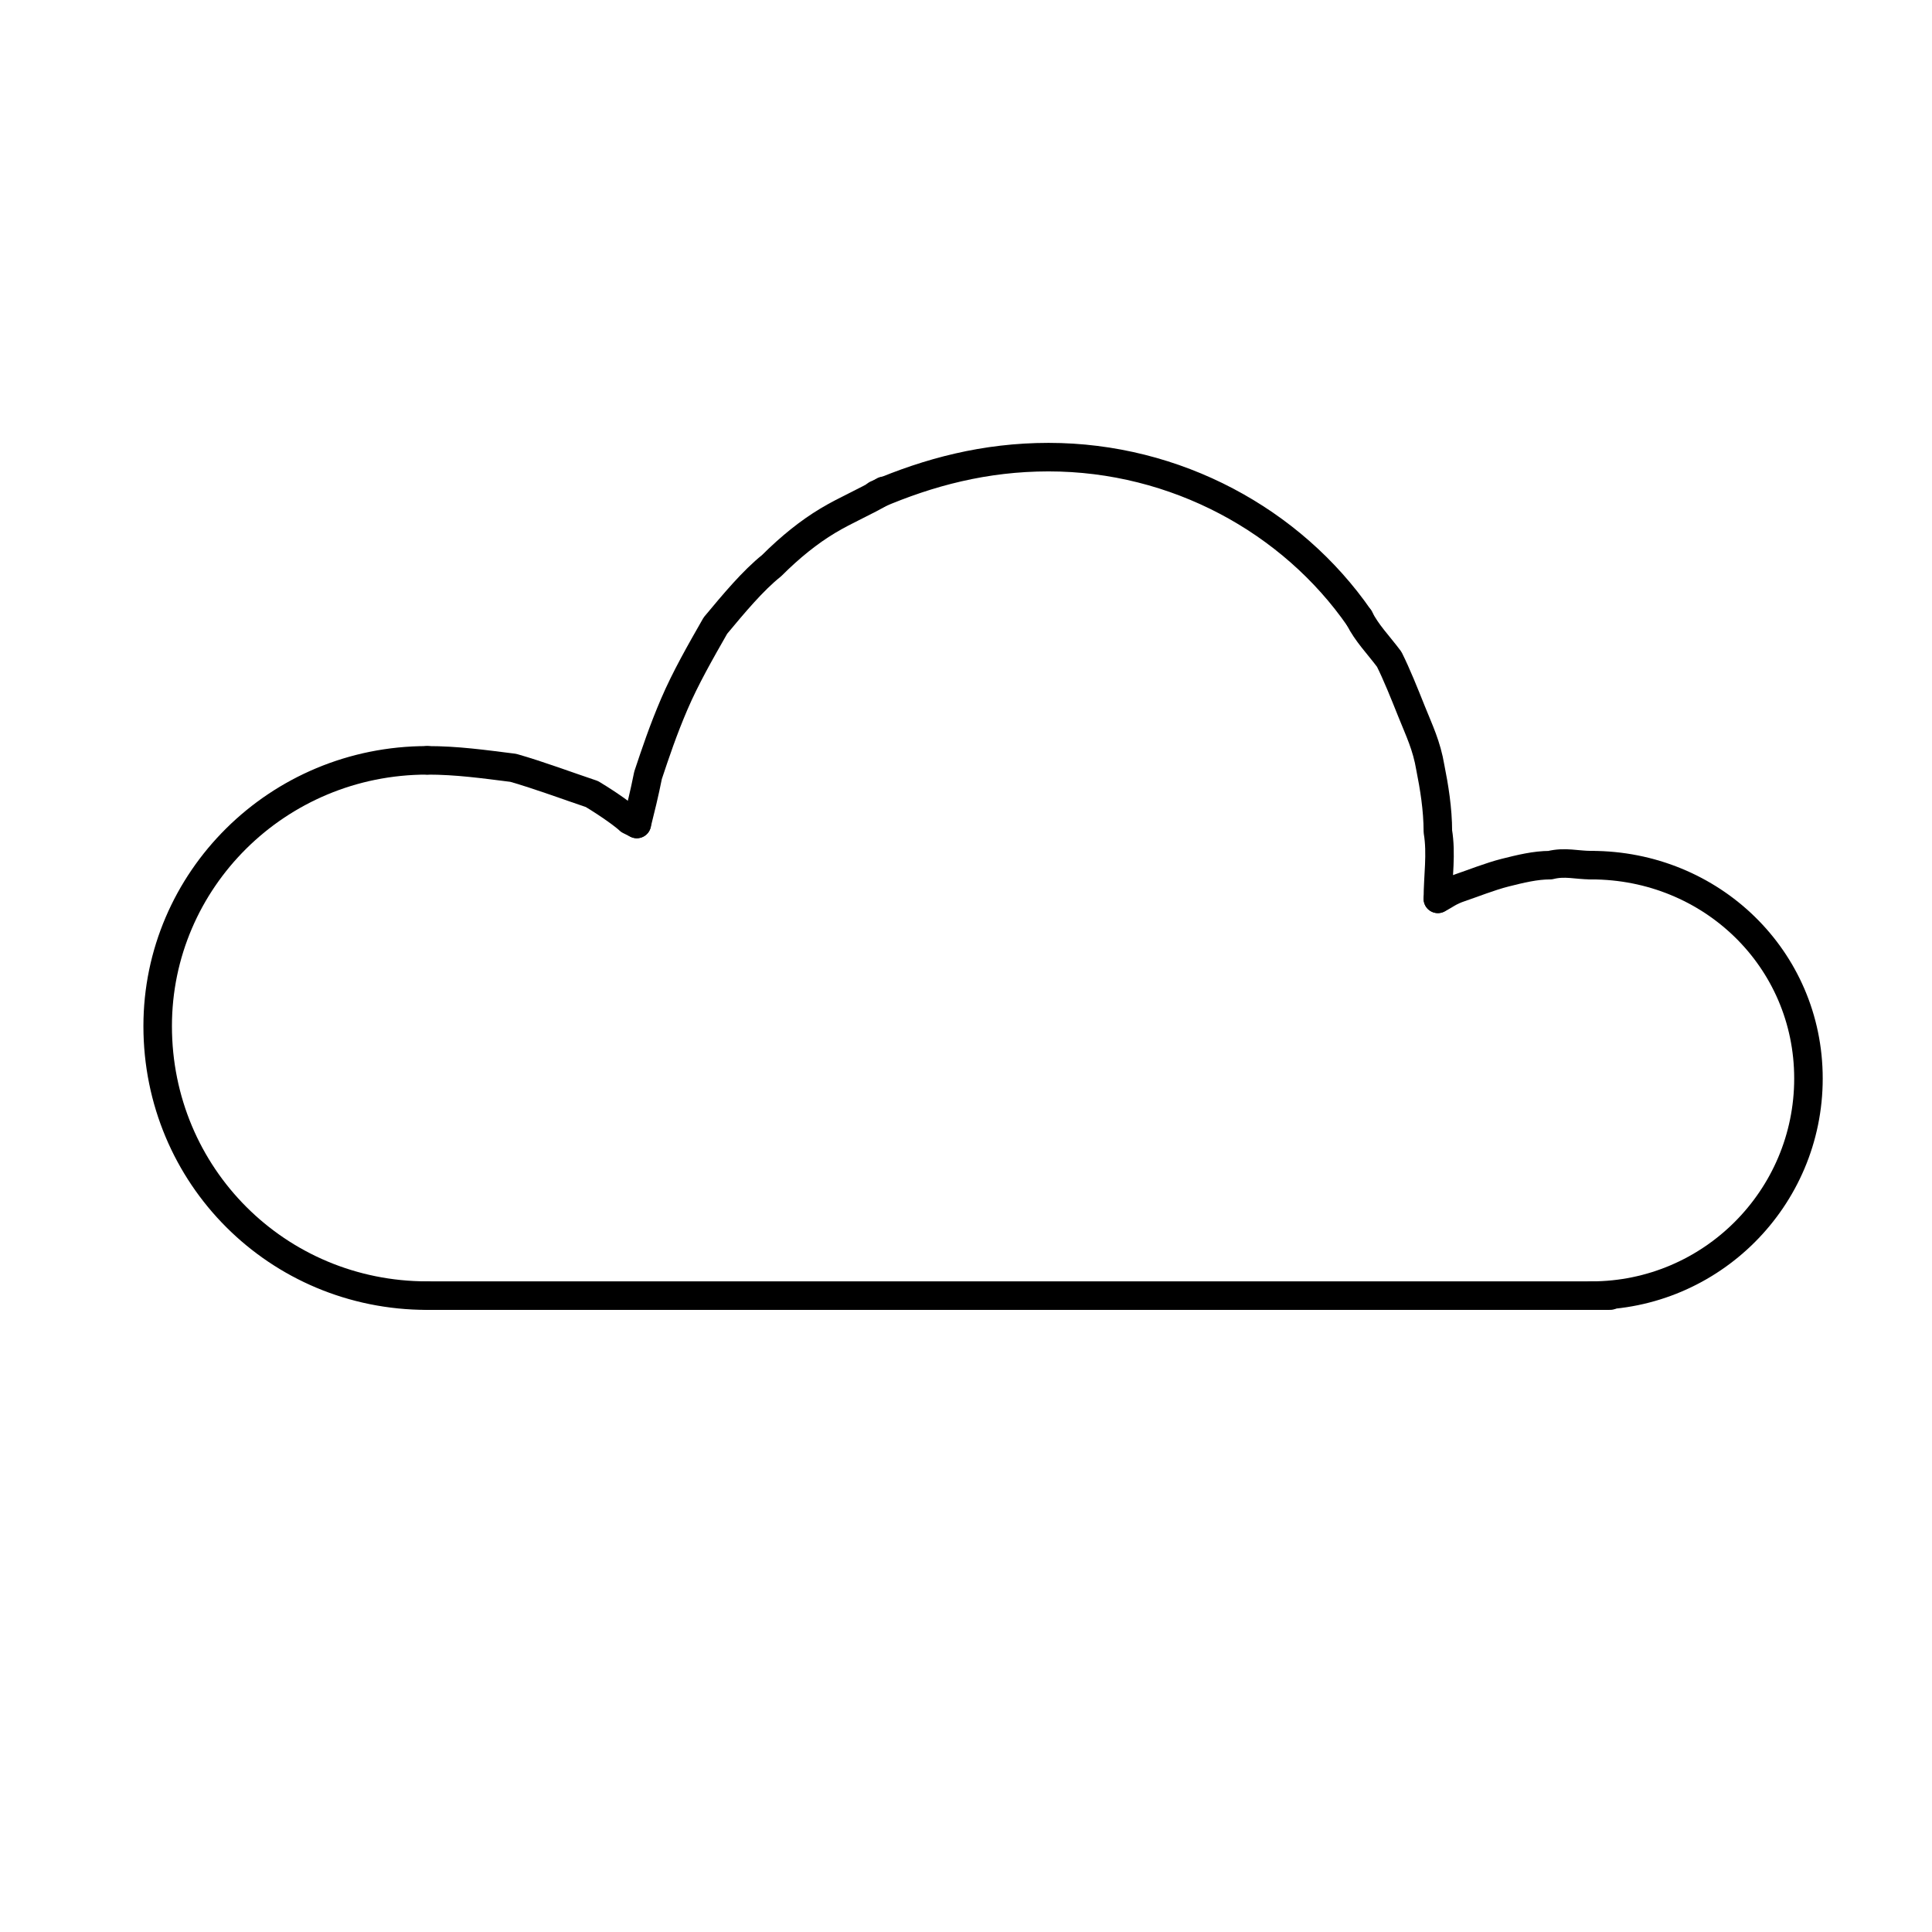 <?xml version="1.0" encoding="UTF-8"?>
<!-- The Best Svg Icon site in the world: iconSvg.co, Visit us! https://iconsvg.co -->
<svg width="800px" height="800px" version="1.1" viewBox="144 144 512 512" xmlns="http://www.w3.org/2000/svg">
 <g fill="none" stroke="#000000" stroke-linecap="round" stroke-linejoin="round" stroke-width="7.62">
  <path transform="matrix(.992 0 0 .992 148.09 148.09)" d="m110 342c-40.002 0-72-31.998-72-72 0-39.001 31.998-71 72-71"/>
  <path transform="matrix(.992 0 0 .992 148.09 148.09)" d="m230 128c13.998-5.999 29.001-10 46.001-10 33.999 0 65.001 17 83.001 42.999"/>
  <path transform="matrix(.992 0 0 .992 148.09 148.09)" d="m421 227c31.998 0 58.002 24.999 58.002 57.001 0 31.998-26 58.002-58.002 58.002"/>
  <path transform="matrix(.992 0 0 .992 148.09 148.09)" d="m110 342h316"/>
  <path transform="matrix(.992 0 0 .992 148.09 148.09)" d="m110 199c8 0 14.999 1 22.998 2.001 6.999 2.001 14.999 4.998 21.001 6.999 4.998 3.001 9 5.999 10 6.999l2.001 1"/>
  <path transform="matrix(.992 0 0 .992 148.09 148.09)" d="m166 216c1-4.002 2.001-8 3.001-13.002 2.001-5.999 4.002-12.001 6.999-19 3.001-6.999 6.999-13.998 11.001-21.001 4.998-5.999 10-12.001 14.999-15.999 4.998-4.998 10-9 14.999-12.001 4.998-3.001 10-4.998 14.999-8"/>
  <path transform="matrix(.992 0 0 .992 148.09 148.09)" d="m421 227c-4.002 0-6.999-1-11.001 0-4.002 0-8 1-12.001 2.001-4.002 1-9 3.001-12.001 4.002-3.001 1-4.002 2.001-5.999 3.001"/>
  <path transform="matrix(.992 0 0 .992 148.09 148.09)" d="m380 236c0-5.999 1-12.001 0-18 0-5.999-1-12.001-2.001-17-1-5.999-3.001-10-4.998-14.999-2.001-4.998-4.002-10-5.999-13.998-3.001-4.002-5.999-6.999-8-11.001"/>
 </g>
</svg>
